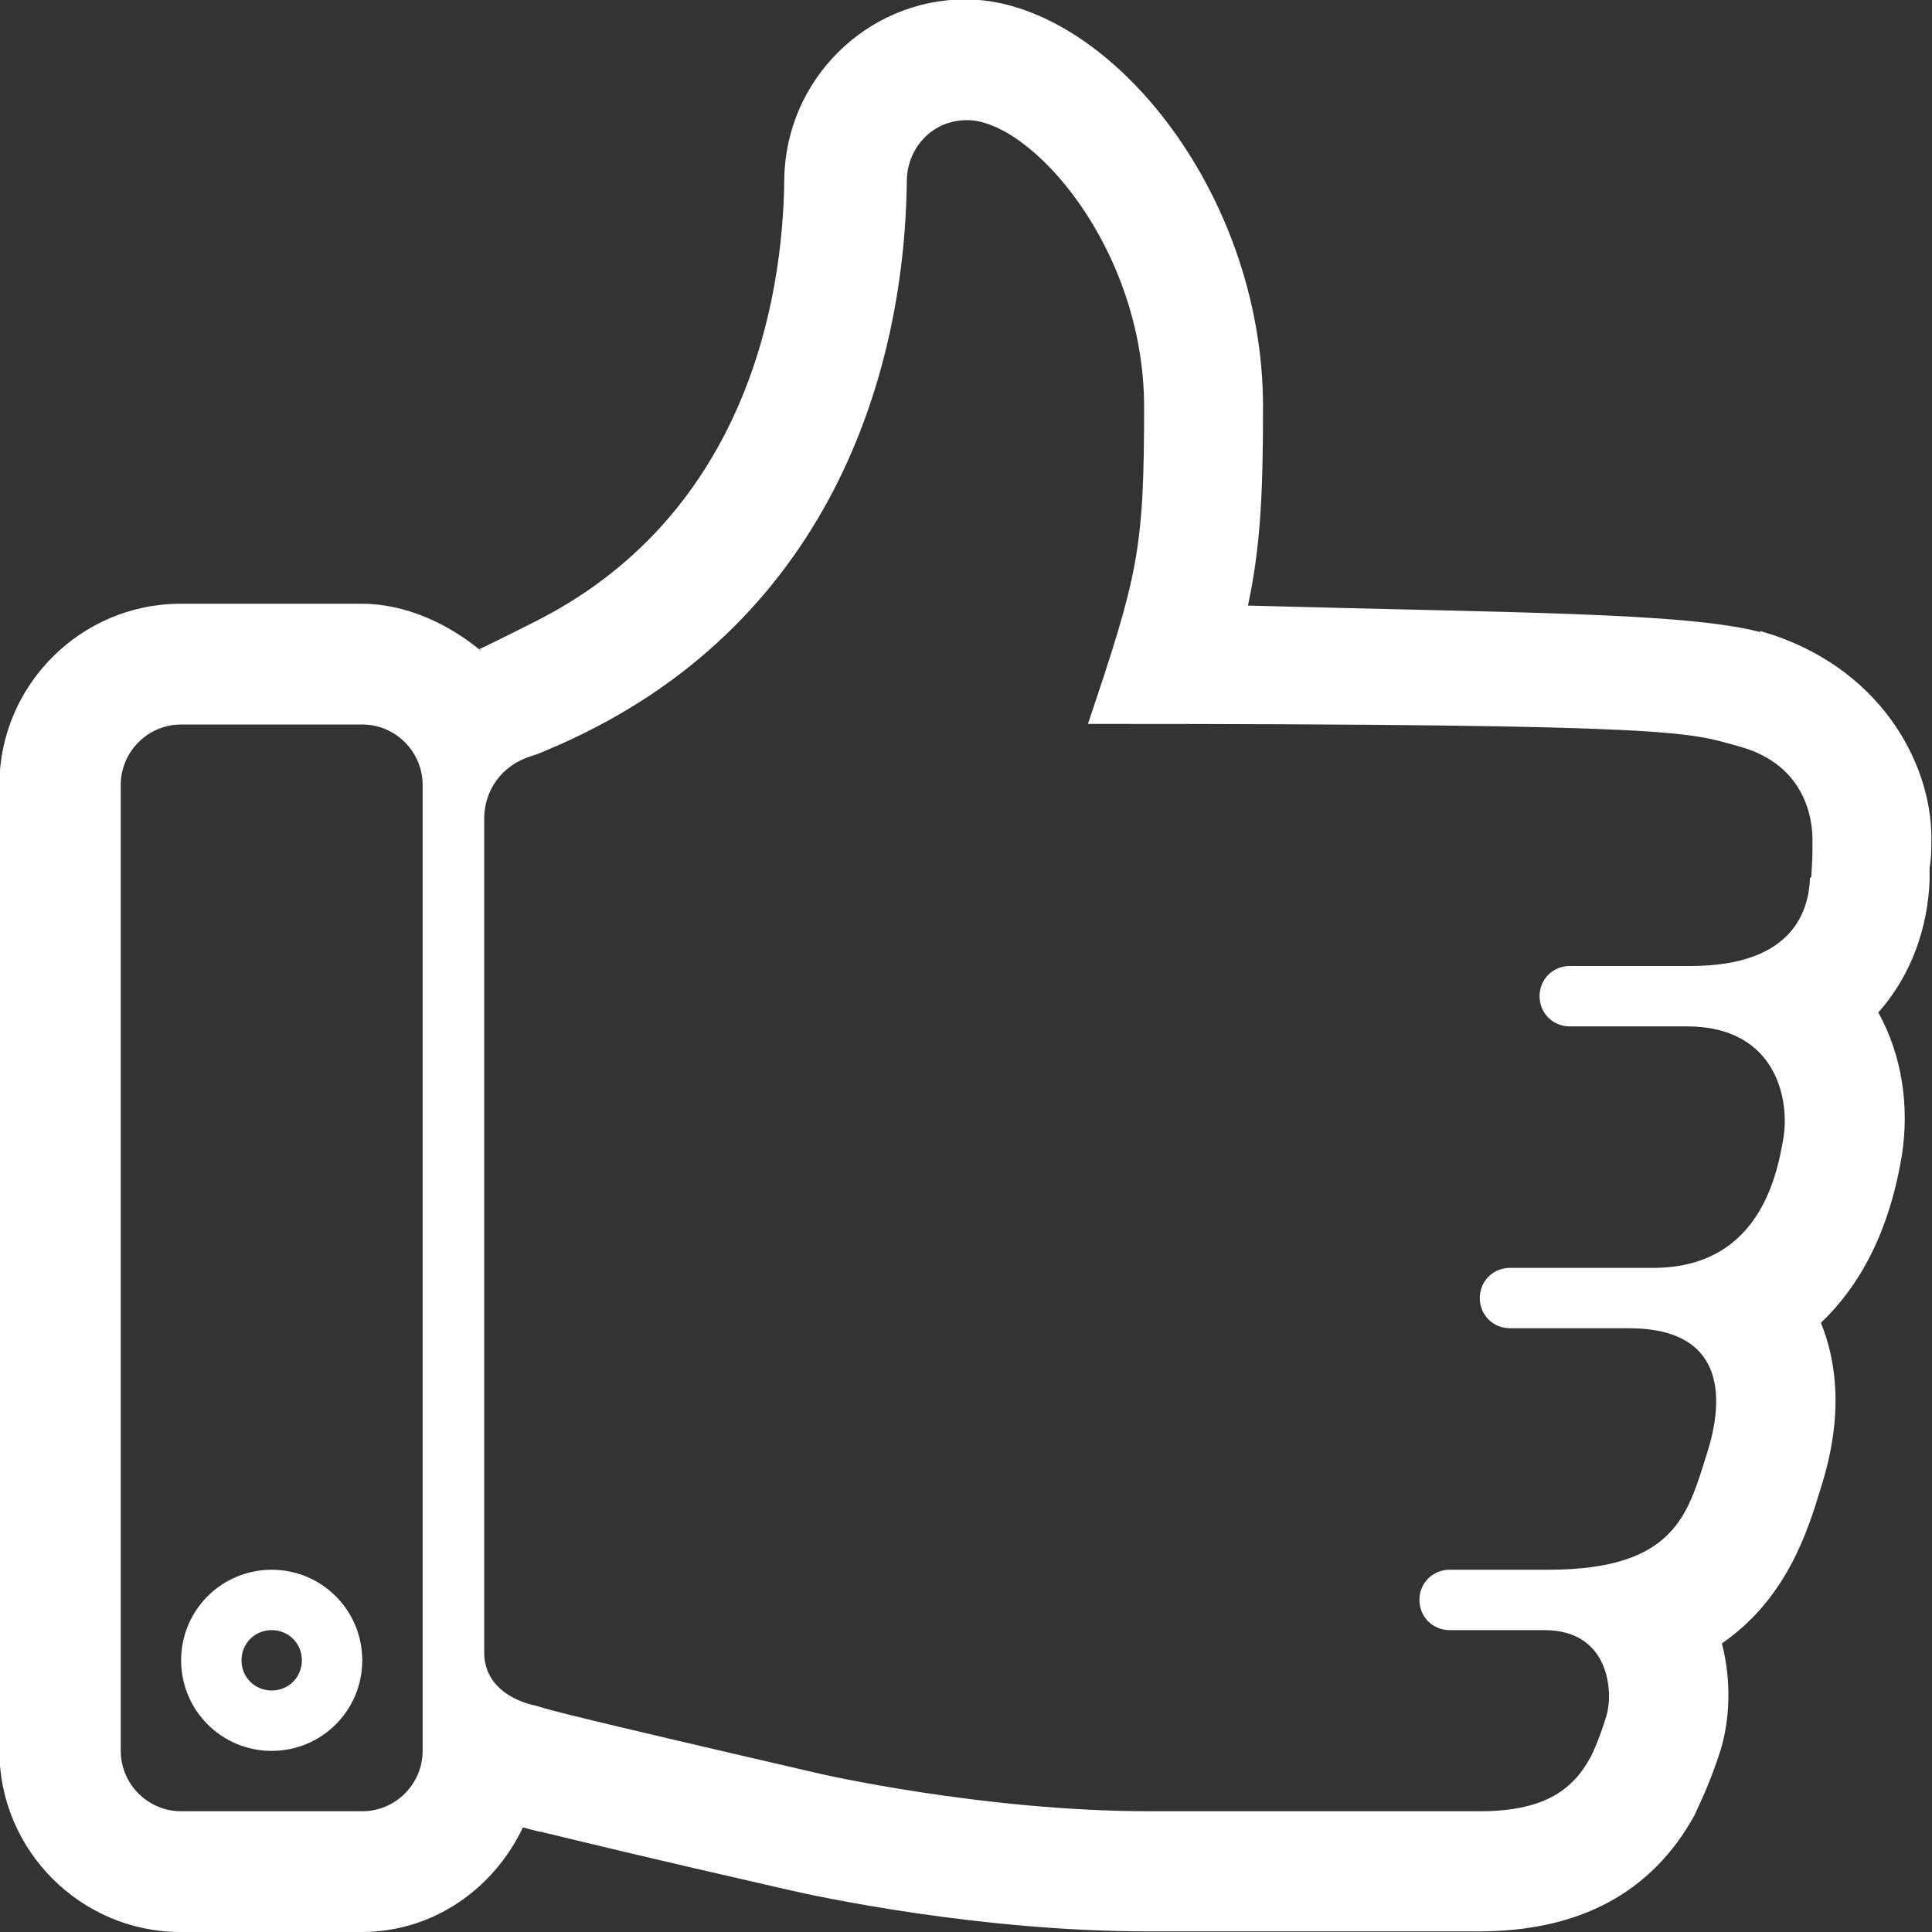 <?xml version="1.0" encoding="UTF-8"?><svg id="Layer_2" xmlns="http://www.w3.org/2000/svg" viewBox="0 0 32 32"><rect x="0" y="0" width="32" height="32" fill="#333333" stroke="none"/><defs><style>.cls-1{fill:#fff;fill-rule:evenodd;stroke-width:0px;}</style></defs><g id="Layer_1-2"><g id="like"><path class="cls-1" d="M29.16,10.47c-1.25-.33-4.19-.32-8.49-.44.2-.94.25-1.78.25-3.29,0-3.59-2.61-6.75-4.93-6.75-1.63,0-2.98,1.33-3,2.98-.02,2.01-.64,5.49-4,7.26-.25.13-.95.48-1.05.52l.05.05c-.53-.45-1.25-.8-2-.8h-3c-1.65,0-3,1.35-3,3v16c0,1.65,1.35,3,3,3h3c1.19,0,2.19-.72,2.67-1.73.01,0,.03,0,.05.01.07.02.14.04.24.06.02,0,.03,0,.05.01.58.14,1.68.41,4.05.95.51.12,3.19.69,5.97.69h5.47c1.67,0,2.87-.64,3.58-1.93,0-.02.24-.47.43-1.08.14-.46.19-1.1.02-1.76,1.07-.74,1.42-1.85,1.64-2.58.38-1.19.26-2.09,0-2.73.6-.57,1.12-1.44,1.34-2.77.13-.82,0-1.67-.39-2.37.57-.64.82-1.44.85-2.18v-.21c.02-.13.03-.21.03-.5,0-1.26-.87-2.87-2.84-3.43ZM7,29c0,.55-.45,1-1,1h-3c-.55,0-1-.45-1-1V13c0-.55.45-1,1-1h3c.55,0,1,.45,1,1v16ZM29.98,14.54c-.02.49-.23,1.46-1.98,1.46h-2c-.28,0-.5.22-.5.5s.22.5.5.5h1.94c1.5,0,1.7,1.24,1.6,1.84-.12.75-.47,2.16-2.16,2.16h-2.37c-.28,0-.5.22-.5.5s.22.5.5.5h1.97c1.69,0,1.54,1.29,1.3,2.05-.32,1.01-.51,1.95-2.64,1.95h-1.63c-.28,0-.5.22-.5.5s.22.5.5.5h1.57c1.09,0,1.14,1.04,1.03,1.41-.12.41-.27.71-.28.72-.3.54-.79.87-1.82.87h-5.47c-2.75,0-5.47-.62-5.54-.64-4.15-.96-4.37-1.03-4.63-1.11,0,0-.85-.14-.85-.88v-13.81c0-.47.29-.89.79-1.04.06-.02.15-.05.21-.08,4.57-1.89,5.96-6.04,6-9.45,0-.48.37-1,1-1,1.06,0,2.93,2.12,2.93,4.75,0,2.37-.1,2.78-.93,5.25,10,0,9.93.14,10.81.38,1.09.31,1.19,1.22,1.19,1.53,0,.34,0,.29-.02.63Z"/><path class="cls-1" d="M4.5,26c-.83,0-1.5.67-1.5,1.5s.67,1.5,1.5,1.5,1.5-.67,1.5-1.5-.67-1.5-1.5-1.5ZM4.5,28c-.28,0-.5-.22-.5-.5s.22-.5.5-.5.5.22.5.5-.22.5-.5.5Z"/></g></g></svg>